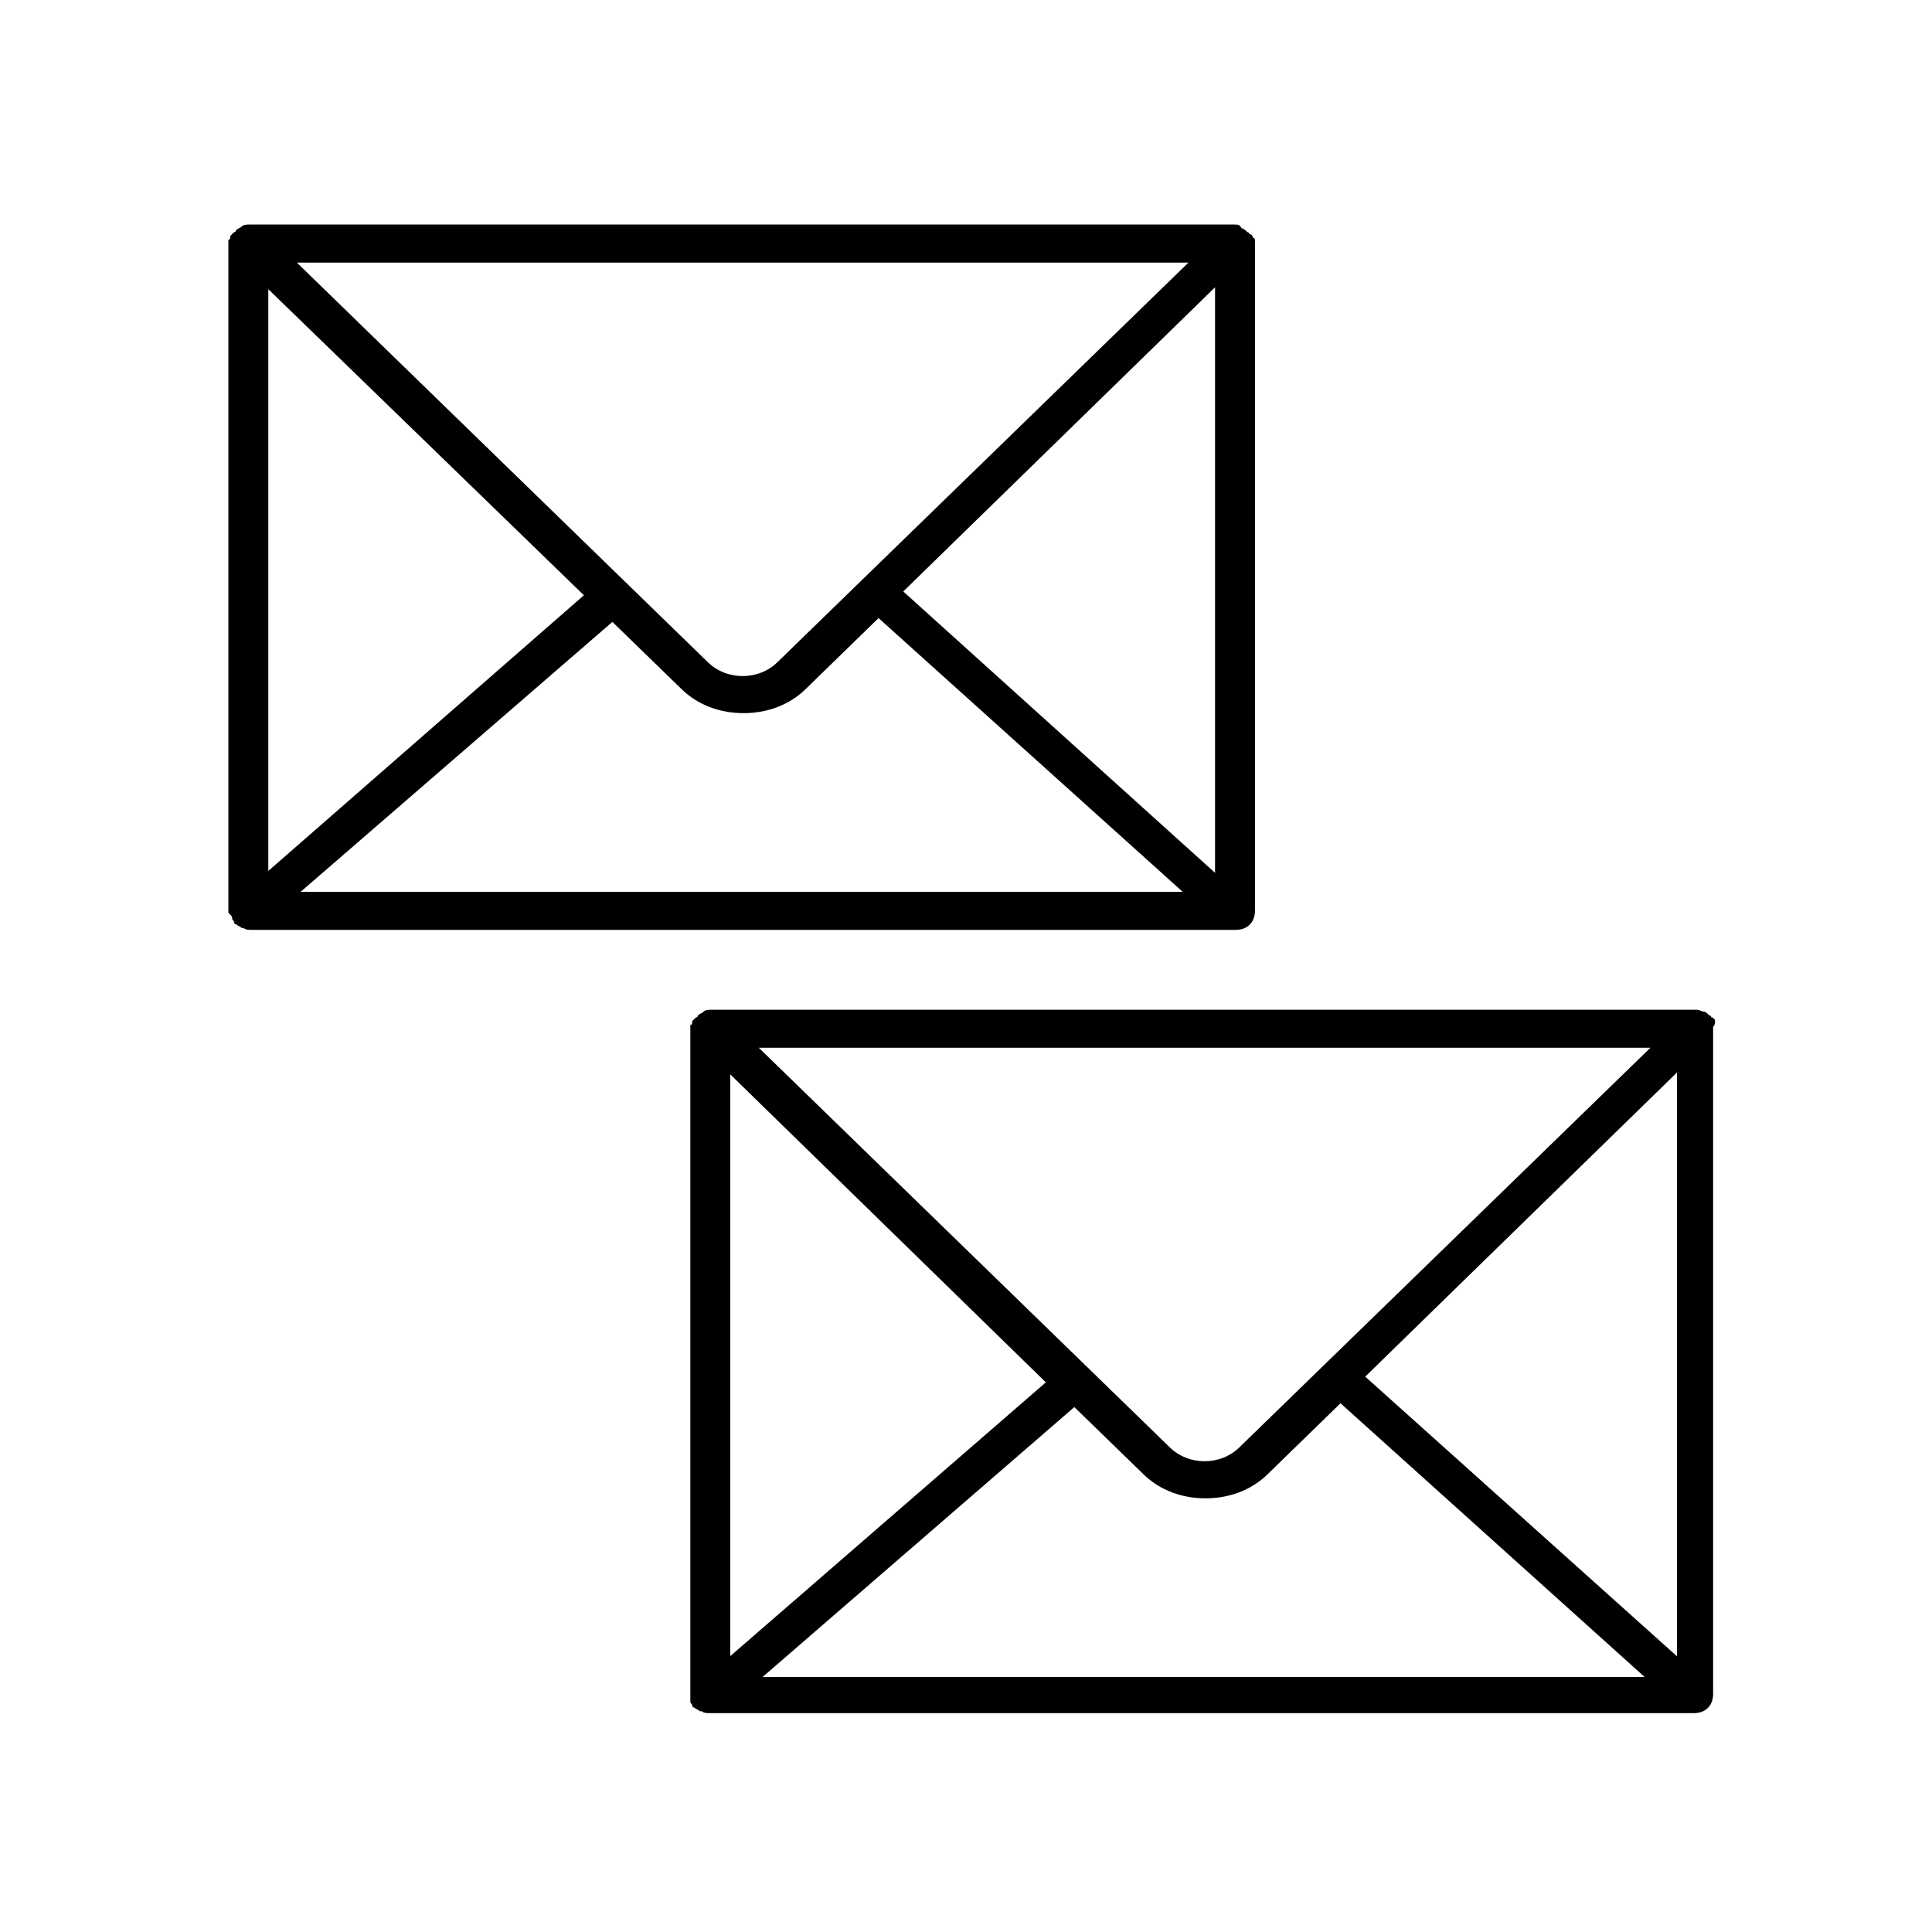 <?xml version="1.0" encoding="UTF-8"?>
<!-- Uploaded to: SVG Repo, www.svgrepo.com, Generator: SVG Repo Mixer Tools -->
<svg fill="#000000" width="800px" height="800px" version="1.1" viewBox="144 144 512 512" xmlns="http://www.w3.org/2000/svg">
 <g>
  <path d="m598.5 414.61c0-0.504-0.504-1.008-1.008-1.008 0 0 0-0.504-0.504-0.504-0.504-0.504-1.008-1.008-1.512-1.008-0.504 0-1.008-0.504-2.016-0.504h-260.97c-0.504 0-1.512 0-2.016 0.504s-1.008 0.504-1.512 1.008c0 0 0 0.504-0.504 0.504-0.504 0.504-0.504 0.504-1.008 1.008 0 0.504 0 1.008-0.504 1.008v0.504 177.34 0.504 1.008c0 0.504 0.504 0.504 0.504 1.008 0 0 0 0.504 0.504 0.504 0.504 0.504 1.008 0.504 1.512 1.008h0.504c0.504 0.504 1.512 0.504 2.016 0.504h260.97c3.023 0 5.039-2.016 5.039-5.039v-176.33-0.504c0.504-0.504 0.504-1.008 0.504-1.512zm-9.574 168.78-83.129-74.566 82.625-80.609v155.18zm-251.4-154.67 83.633 81.617-83.633 72.551zm135.02 98.746c-5.039 5.039-13.602 5.039-18.641 0l-108.82-105.8 236.29 0.004zm-43.832-10.578 18.137 17.633c4.535 4.535 10.578 6.551 16.625 6.551 6.047 0 12.09-2.016 16.625-6.551l19.145-18.641 80.609 72.547h-233.77z"/>
  <path d="m205.53 387.4c0 0.504 0.504 0.504 0.504 1.008 0 0 0 0.504 0.504 0.504 0.504 0.504 1.008 0.504 1.512 1.008h0.504c0.504 0.504 1.512 0.504 2.016 0.504h260.97c3.023 0 5.039-2.016 5.039-5.039v-176.84-0.504c0-0.504 0-1.008-0.504-1.008 0-0.504-0.504-1.008-1.008-1.008 0 0 0-0.504-0.504-0.504-0.504-0.504-1.008-1.008-1.512-1.008-0.504-1.008-1.008-1.008-2.016-1.008h-260.97c-0.504 0-1.512 0-2.016 0.504s-1.008 0.504-1.512 1.008c0 0 0 0.504-0.504 0.504l-1.008 1.008c0 0.504 0 1.008-0.504 1.008v0.504 177.34 0.504c1.008 1.008 1.008 1.008 1.008 1.512zm260.47-12.09-82.625-74.566 82.625-80.609zm-141.57-48.871c4.535 4.535 10.578 6.551 16.625 6.551s12.09-2.016 16.625-6.551l19.145-18.641 80.609 72.547-233.77 0.004 82.625-71.539zm25.695-7.051c-5.039 5.039-13.602 5.039-18.641 0l-108.82-105.8h236.29zm-51.387-17.637-83.633 73.055v-154.17z"/>
 </g>
</svg>